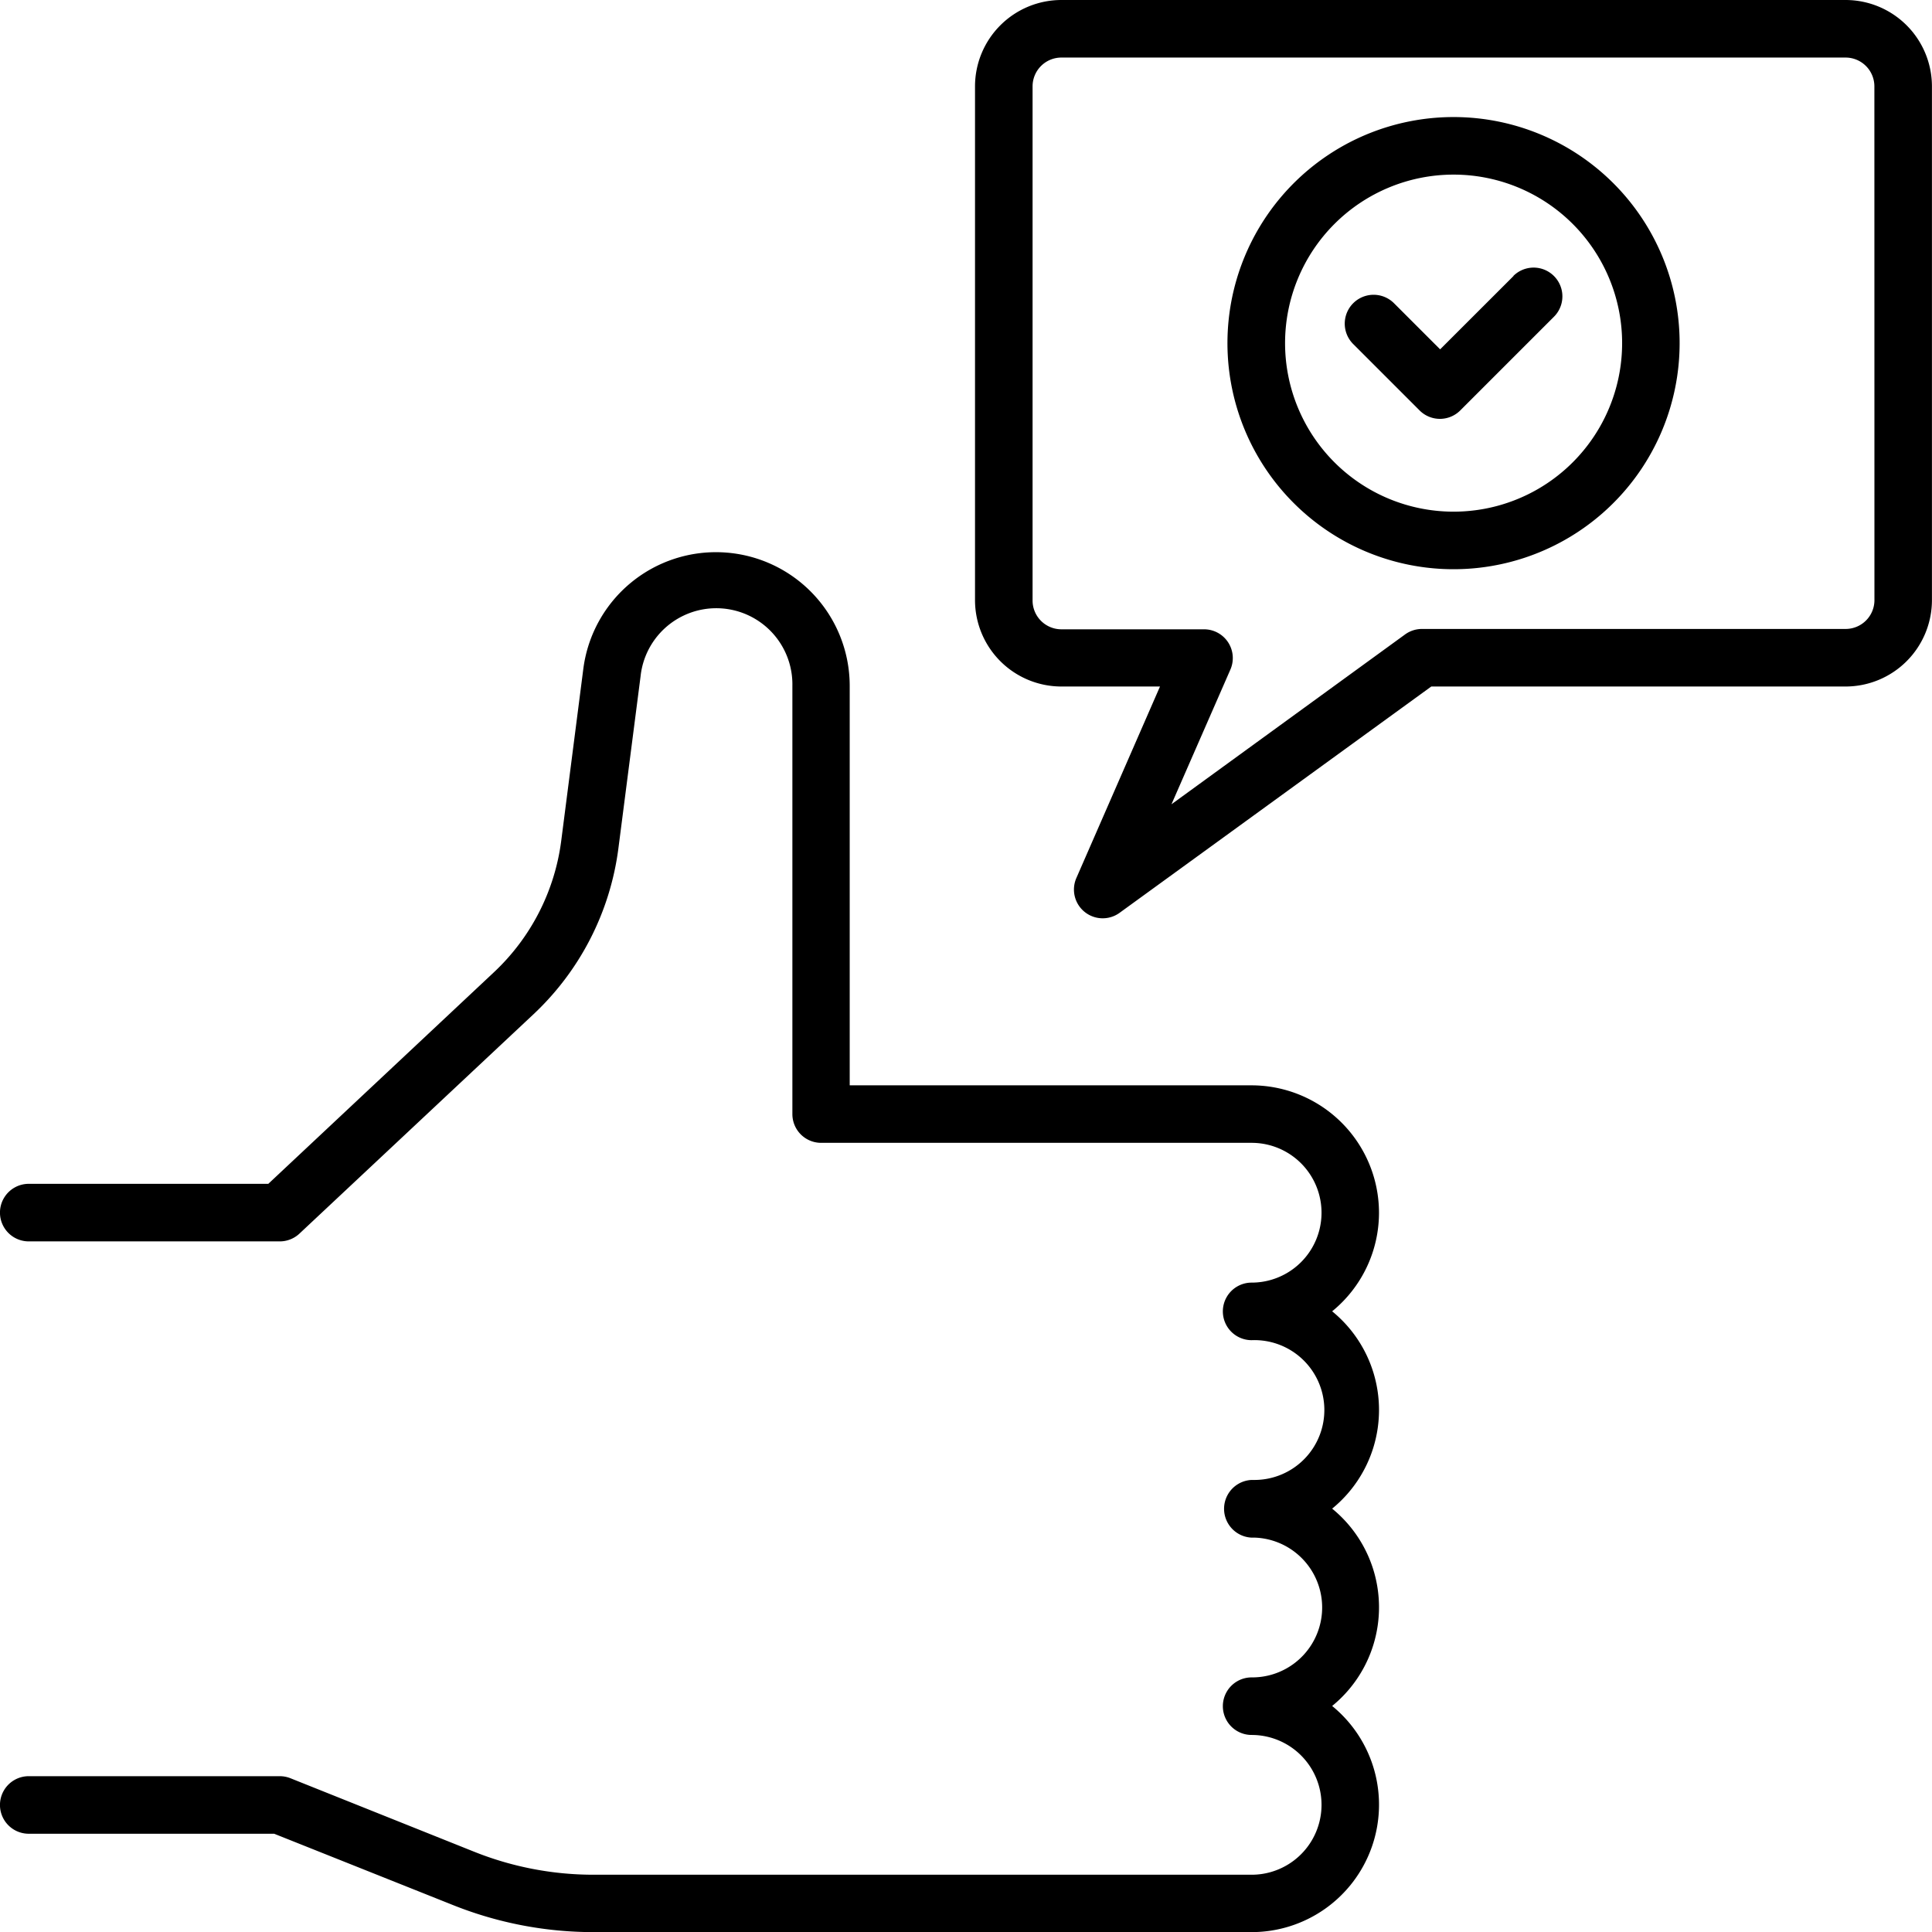 <svg xmlns="http://www.w3.org/2000/svg" width="32.994" height="32.995" viewBox="0 0 32.994 32.995"><g transform="translate(-5.25 -5.25)"><path d="M79.418,5.25H66.024A1.476,1.476,0,0,0,64.55,6.724V15.5a1.476,1.476,0,0,0,1.474,1.474h1.685l-1.428,3.27a.491.491,0,0,0,.739.594l5.322-3.864h7.076A1.476,1.476,0,0,0,80.892,15.5V6.724A1.476,1.476,0,0,0,79.418,5.25ZM79.91,15.5a.492.492,0,0,1-.491.491H72.183a.492.492,0,0,0-.289.094l-3.989,2.9,1.006-2.3a.491.491,0,0,0-.449-.688H66.024a.492.492,0,0,1-.491-.491V6.724a.492.492,0,0,1,.491-.491H79.418a.492.492,0,0,1,.491.491Z" transform="translate(-42.649)"/><path d="M28.8,37.657a2.178,2.178,0,0,0-2.176-2.176H19.761V28.657a2.284,2.284,0,0,0-4.549-.291l-.378,2.942a3.731,3.731,0,0,1-1.146,2.239L9.832,37.163H5.741a.491.491,0,0,0,0,.983h4.286a.491.491,0,0,0,.337-.133l4-3.749a4.713,4.713,0,0,0,1.447-2.832l.379-2.941a1.3,1.3,0,0,1,2.592.166v7.315a.491.491,0,0,0,.491.491h7.352a1.193,1.193,0,0,1,0,2.387.491.491,0,0,0,0,.983,1.194,1.194,0,1,1,.058,2.387h-.058a.493.493,0,0,0,0,.985h.058a1.194,1.194,0,0,1-.058,2.387.491.491,0,0,0,0,.983,1.193,1.193,0,1,1,0,2.387H15.393a5.484,5.484,0,0,1-2.046-.393l-3.137-1.255a.5.5,0,0,0-.183-.035H5.741a.491.491,0,0,0,0,.983H9.932l3.049,1.216a6.465,6.465,0,0,0,2.411.464h11.23A2.176,2.176,0,0,0,28,46.08a2.174,2.174,0,0,0,0-3.37,2.174,2.174,0,0,0,0-3.37,2.173,2.173,0,0,0,.8-1.684Zm2.3-16-1.256,1.255-.786-.786a.491.491,0,0,0-.7.694l1.135,1.135a.491.491,0,0,0,.695,0l1.6-1.6a.491.491,0,0,0-.695-.695Z" transform="translate(0 -11.696)"/><path d="M83.762,12.37a3.861,3.861,0,1,0,3.86,3.861,3.861,3.861,0,0,0-3.86-3.861Zm0,6.739a2.878,2.878,0,1,1,2.878-2.878,2.878,2.878,0,0,1-2.878,2.878Z" transform="translate(-53.688 -5.121)"/></g></svg>